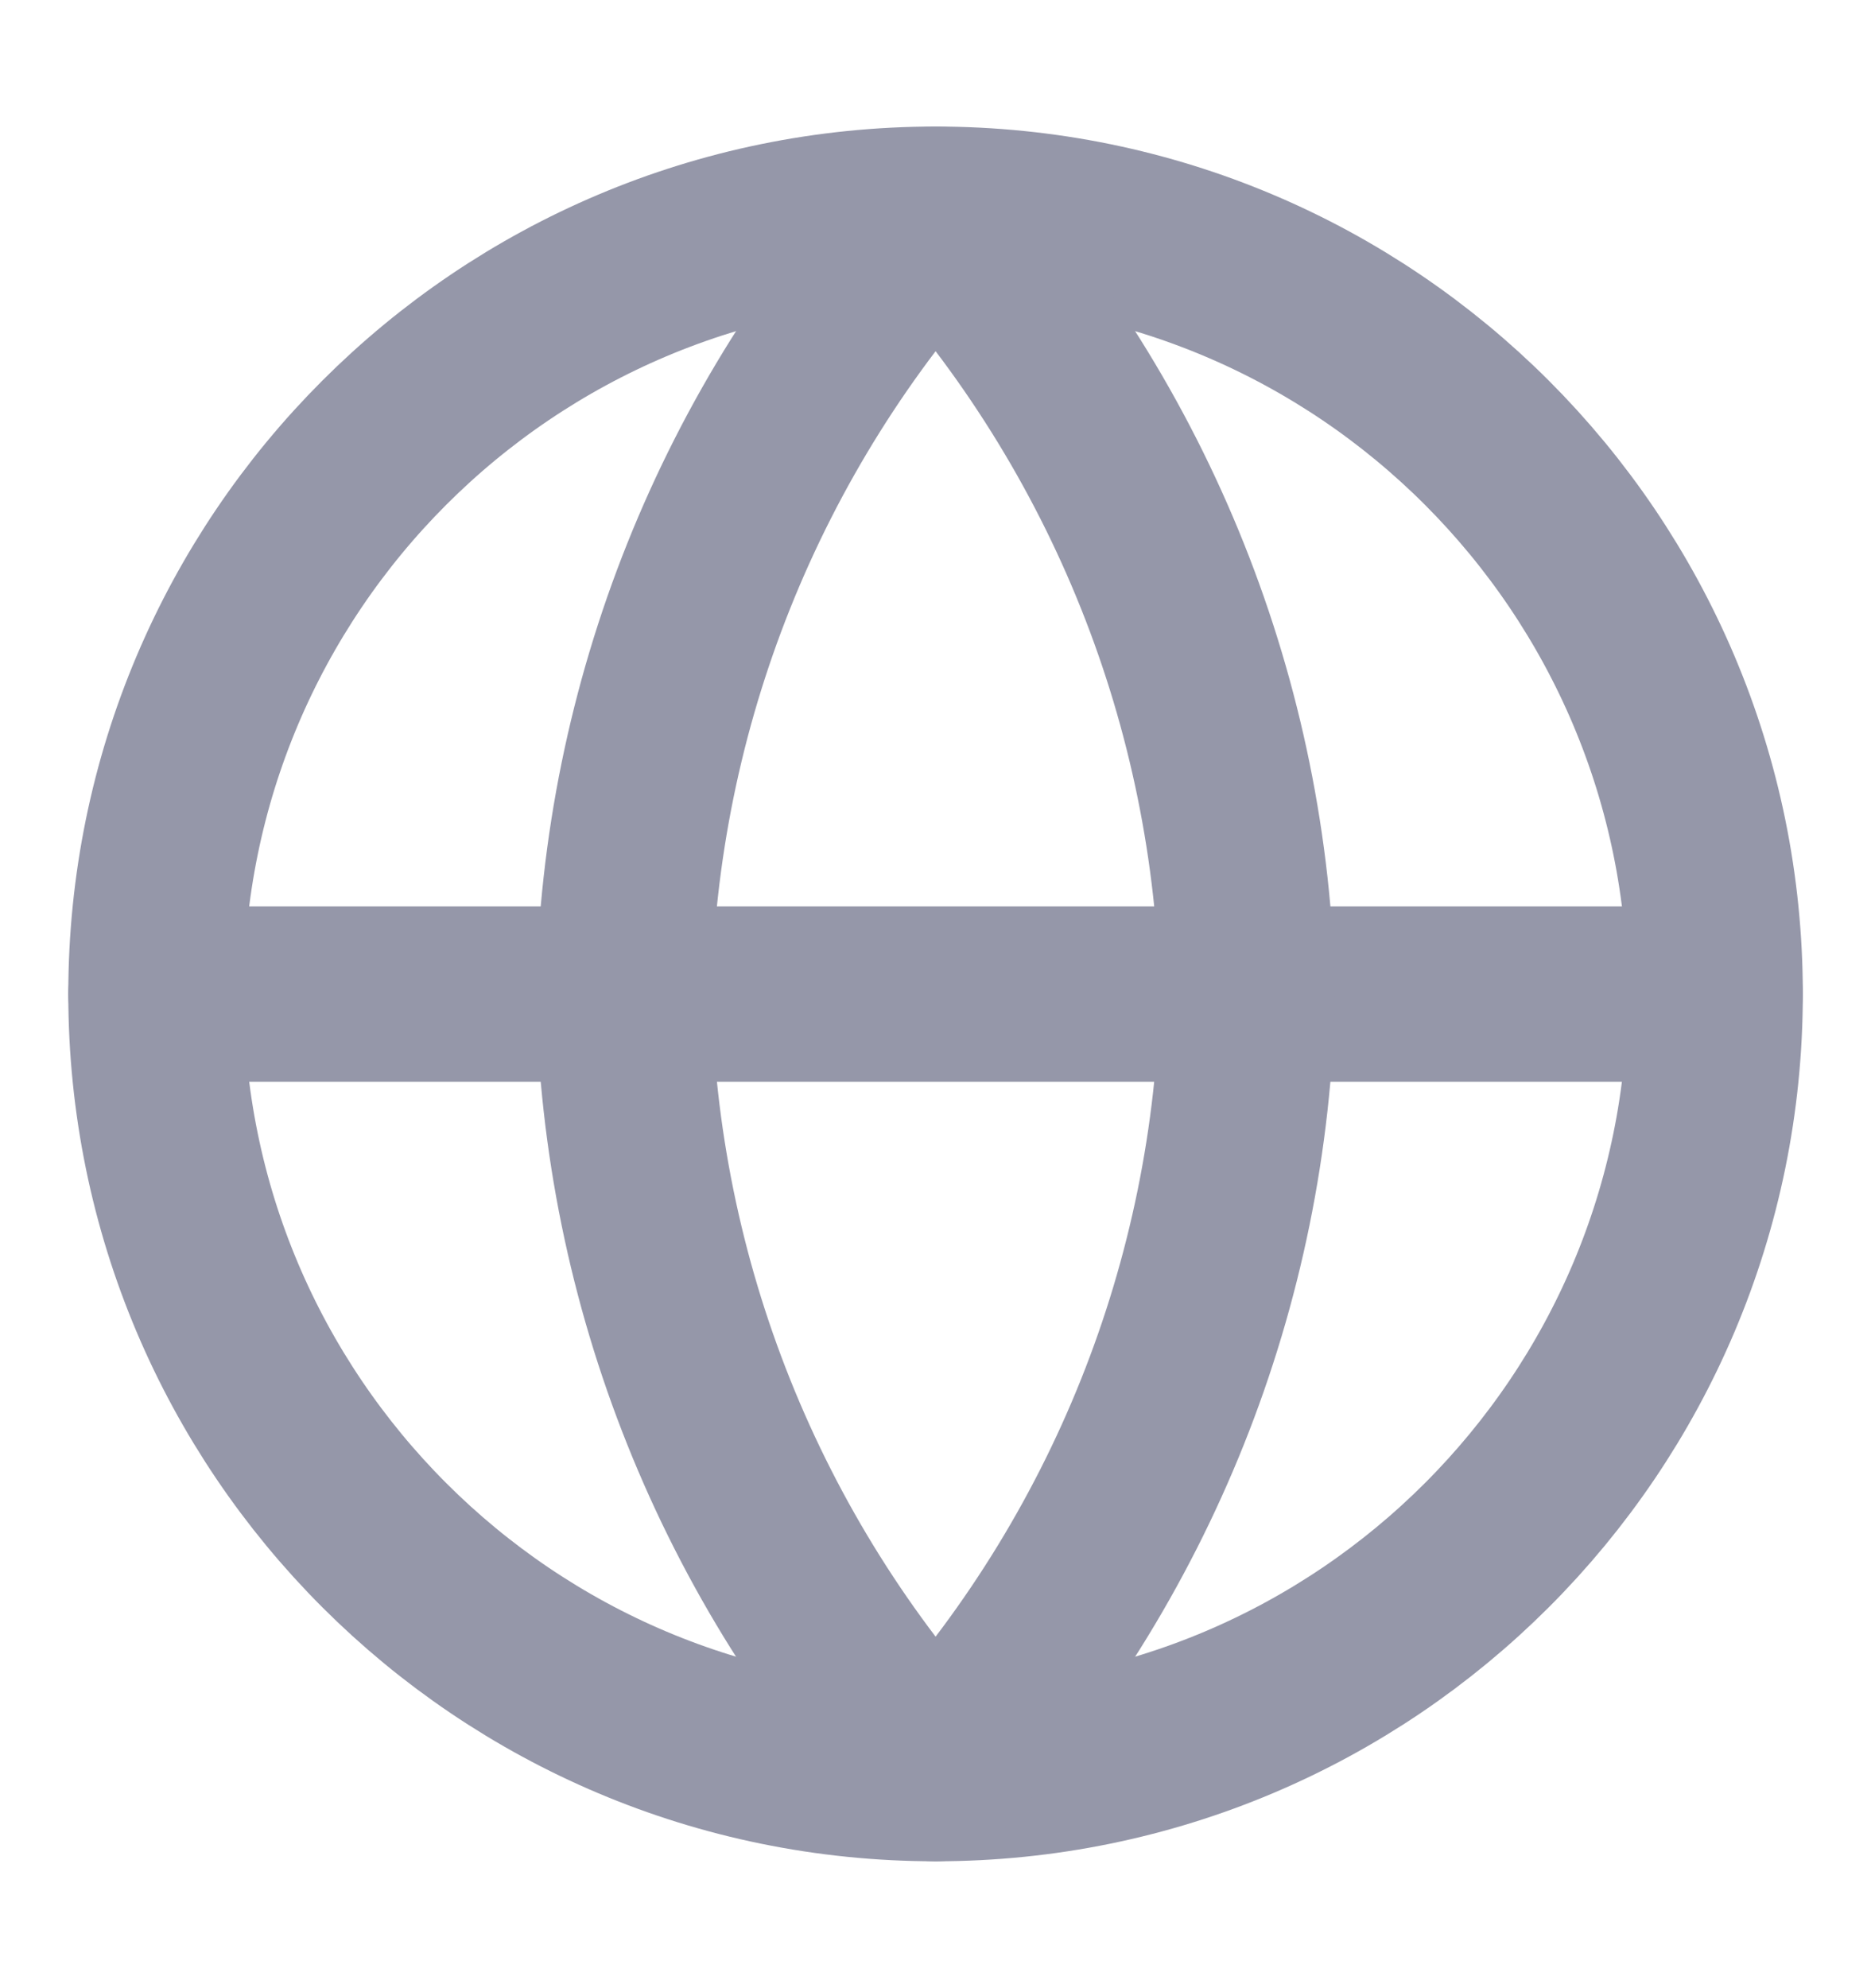 <svg width="16" height="17" viewBox="0 0 16 17" fill="none" xmlns="http://www.w3.org/2000/svg">
<path d="M8.001 15.165C11.682 15.165 14.667 12.181 14.667 8.499C14.667 4.817 11.682 1.832 8.001 1.832C4.319 1.832 1.334 4.817 1.334 8.499C1.334 12.181 4.319 15.165 8.001 15.165Z" stroke="#9597A9" stroke-width="1.5" stroke-linecap="round" stroke-linejoin="round"/>
<path d="M1.334 8.5H14.667" stroke="#9597A9" stroke-width="1.5" stroke-linecap="round" stroke-linejoin="round"/>
<path d="M8.001 1.832C9.668 3.658 10.616 6.027 10.667 8.499C10.616 10.971 9.668 13.34 8.001 15.165C6.333 13.34 5.385 10.971 5.334 8.499C5.385 6.027 6.333 3.658 8.001 1.832V1.832Z" stroke="#9597A9" stroke-width="1.5" stroke-linecap="round" stroke-linejoin="round"/>
</svg>
